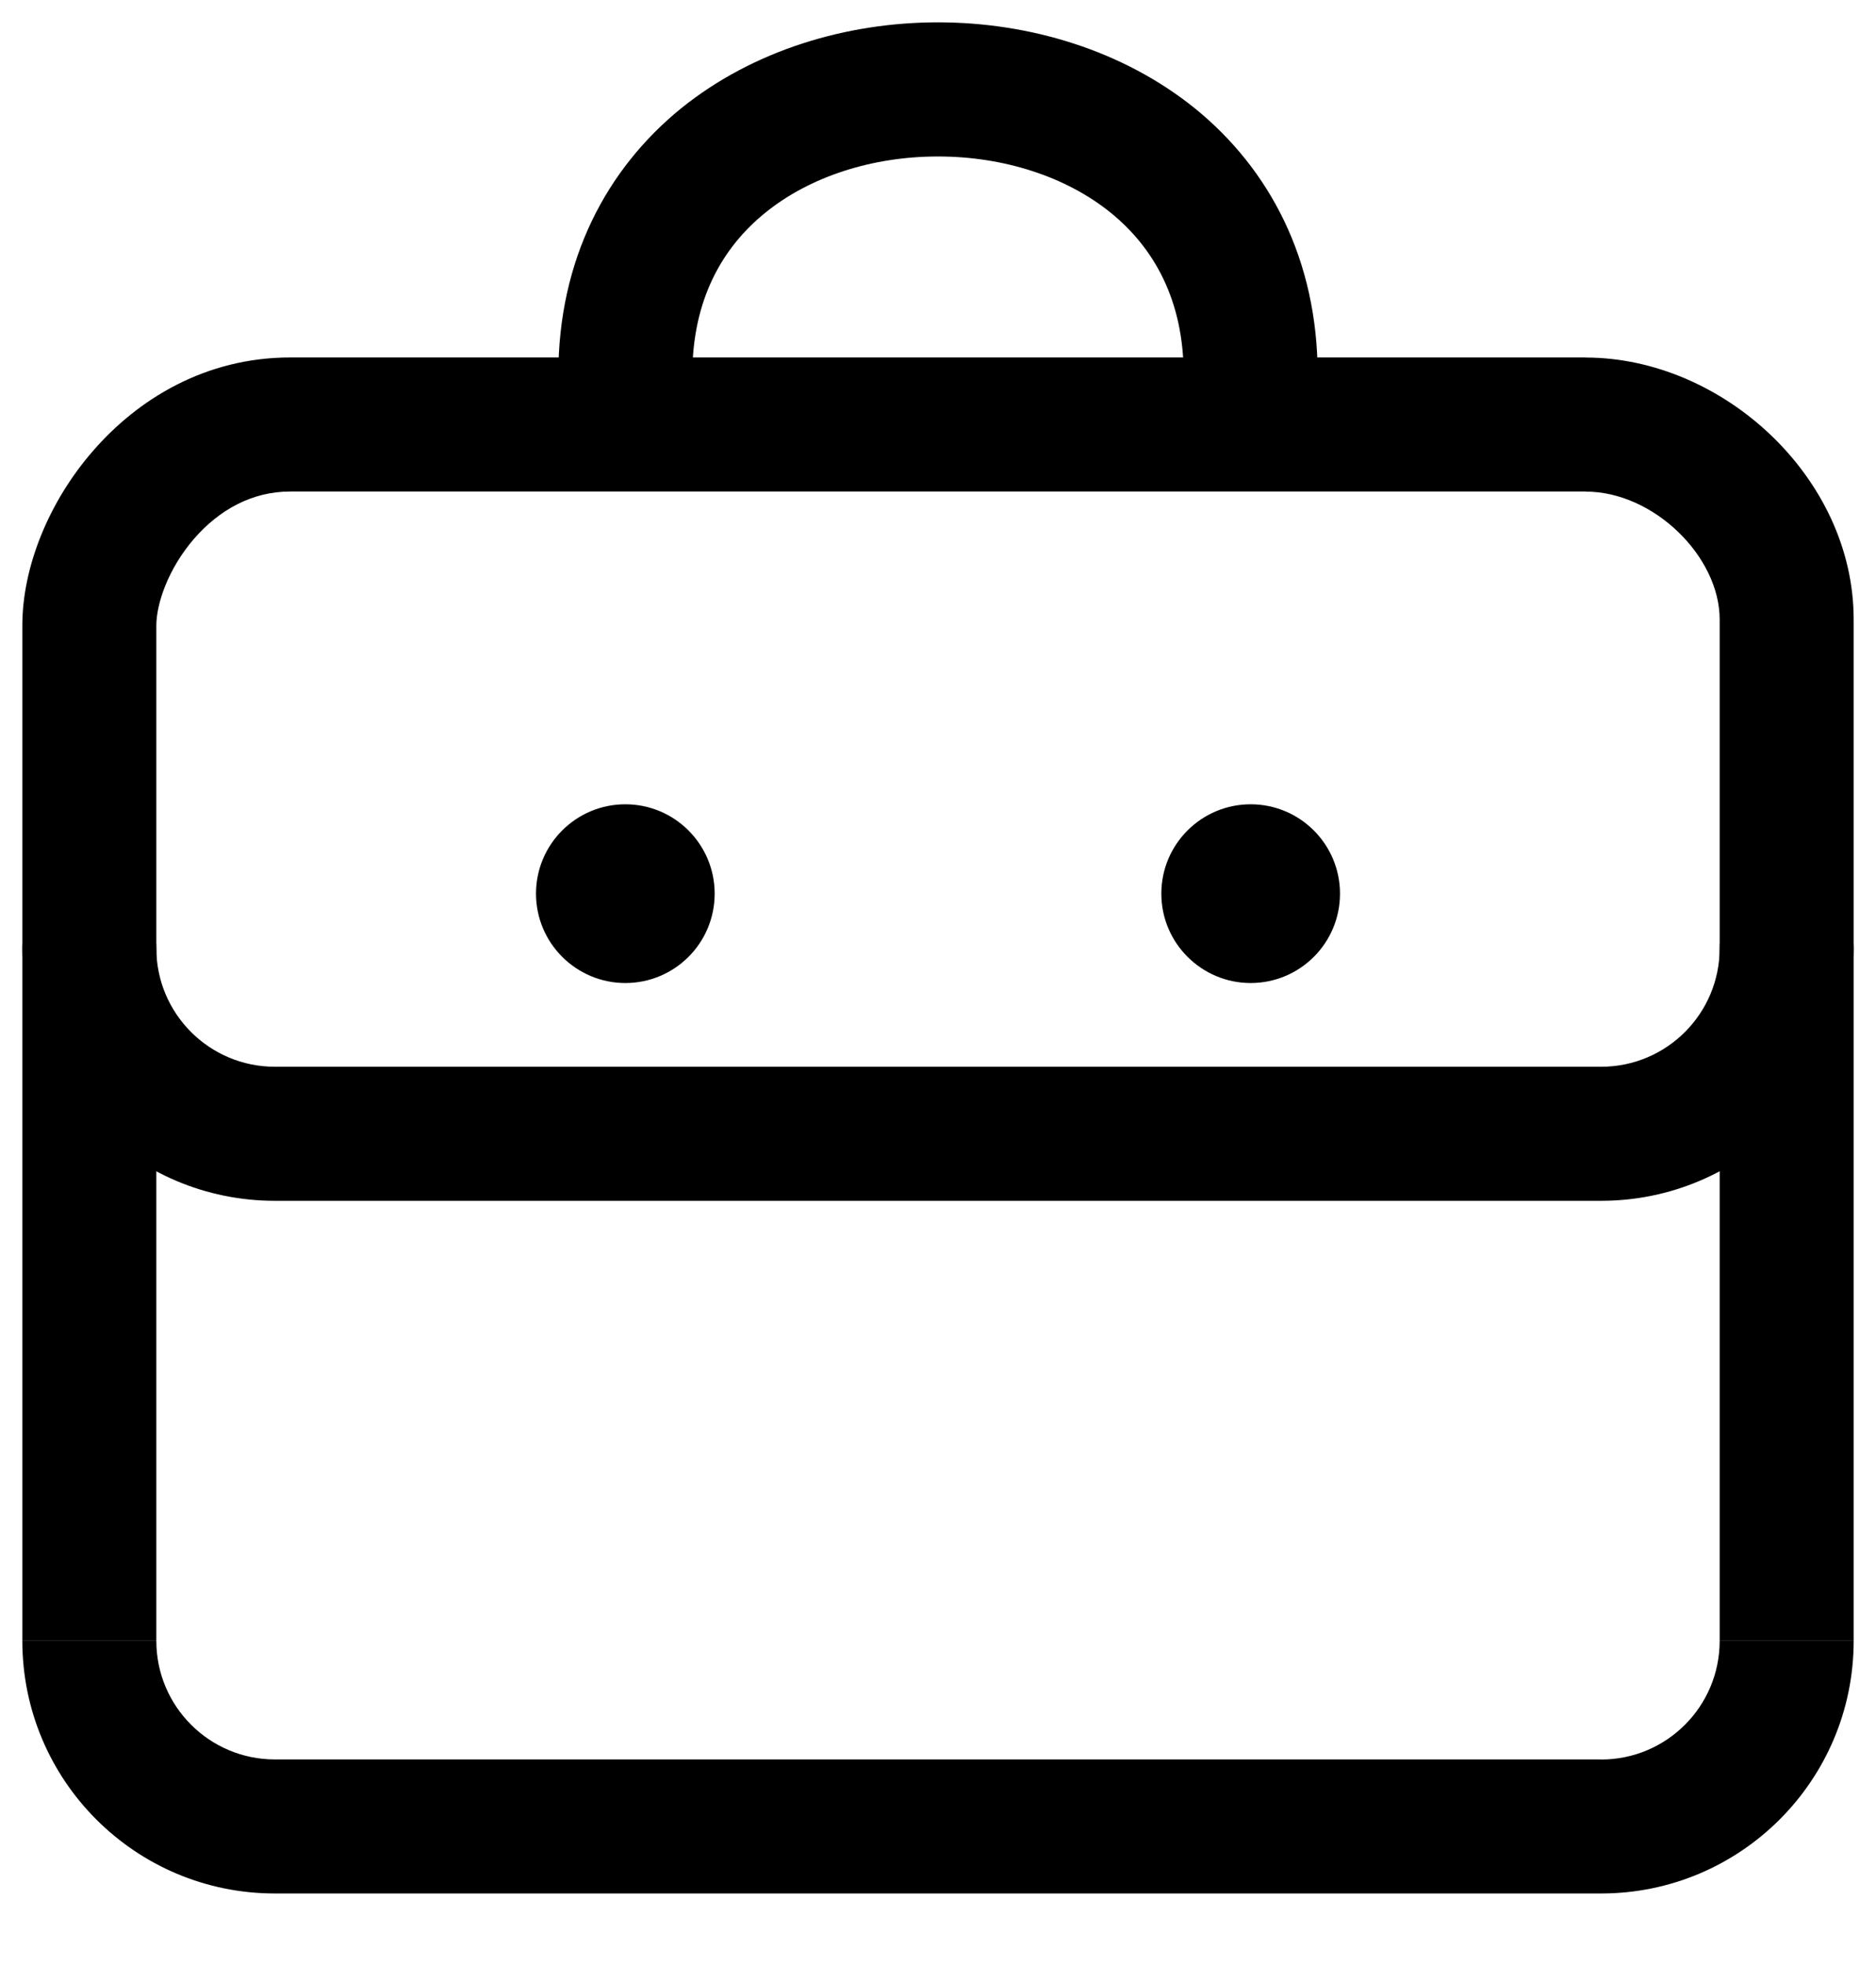 <svg width="21" height="22" viewBox="0 0 21 22" xmlns="http://www.w3.org/2000/svg" xmlns:xlink="http://www.w3.org/1999/xlink">
  <title>
    work
  </title>
  <desc>
    Created using Figma
  </desc>
  <g id="Canvas">
    <g id="work">
      <g id="Vector" transform="translate(-4258 2257)">
        <use xlink:href="#work_path0_stroke" transform="translate(4259 -2252.25)" fill="currentColor"/>
      </g>
      <g id="Vector 2.2" transform="translate(-4258 2257)">
        <use xlink:href="#work_path1_stroke" transform="translate(4265 -2256)" fill="currentColor"/>
      </g>
      <g id="Vector" transform="translate(-4258 2257)">
        <use xlink:href="#work_path2_stroke" transform="translate(4259 -2246.39)" fill="currentColor"/>
      </g>
      <g id="Vector" transform="translate(-4258 2257)">
        <use xlink:href="#work_path3_fill" transform="translate(4271 -2248)" fill="currentColor"/>
        <mask id="work_mask0_outline_out">
          <path id="work_mask0_outline_inv" fill="currentColor" d="M4270-2249h4v4h-4z"/>
          <use xlink:href="#work_path3_fill" transform="translate(4271 -2248)"/>
        </mask>
        <g mask="url(#work_mask0_outline_out)">
          <use xlink:href="#work_path4_stroke_2x" transform="translate(4271 -2248)" fill="currentColor"/>
        </g>
      </g>
      <g id="Vector" transform="translate(-4258 2257)">
        <use xlink:href="#work_path3_fill" transform="translate(4264 -2248)" fill="currentColor"/>
        <mask id="work_mask1_outline_out">
          <path id="work_mask1_outline_inv" fill="currentColor" d="M4263-2249h4v4h-4z"/>
          <use xlink:href="#work_path3_fill" transform="translate(4264 -2248)"/>
        </mask>
        <g mask="url(#work_mask1_outline_out)">
          <use xlink:href="#work_path4_stroke_2x" transform="translate(4264 -2248)" fill="currentColor"/>
        </g>
      </g>
    </g>
  </g>
  <defs>
    <path id="work_path0_stroke" d="M16.75 0v-.75H2.25v1.5H16.75V0zM2.25-.75C1.295-.75.54-.28.04.297-.45.86-.75 1.59-.75 2.25h1.5c0-.24.13-.634.423-.972C1.453.956 1.82.75 2.25.75v-1.5zm-3 3v11.36h1.5V2.25h-1.5zm0 11.36c0 1.562 1.265 2.828 2.827 2.828v-1.5c-.733 0-1.327-.594-1.327-1.327h-1.5zm2.827 2.828h14.846v-1.5H2.077v1.5zm14.846 0c1.56 0 2.827-1.265 2.827-2.827h-1.5c0 .734-.594 1.328-1.327 1.328v1.5zm2.827-2.827V2.18h-1.5v11.43h1.5zm0-11.43c0-1.59-1.47-2.93-3-2.93v1.5c.763 0 1.5.728 1.5 1.43h1.5z"/>
    <path id="work_path1_stroke" d="M.75 3.194c0-.836.333-1.422.816-1.813.5-.406 1.2-.63 1.934-.63.733 0 1.433.224 1.934.63.483.392.816.978.816 1.814h1.5C7.75 1.9 7.208.89 6.38.216 5.566-.442 4.516-.75 3.5-.75S1.433-.442.62.216C-.207.89-.75 1.9-.75 3.194h1.5z"/>
    <path id="work_path2_stroke" d="M.75 0C.75-.414.414-.75 0-.75s-.75.336-.75.75h1.5zm19 0c0-.414-.336-.75-.75-.75s-.75.336-.75.75h1.5zM-.75 0c0 1.562 1.265 2.827 2.827 2.827v-1.5C1.344 1.327.75.733.75 0h-1.5zm2.827 2.827h14.846v-1.5H2.077v1.5zm14.846 0c1.56 0 2.827-1.265 2.827-2.827h-1.5c0 .733-.594 1.327-1.327 1.327v1.5z"/>
    <path id="work_path3_fill" d="M1 2C.45 2 0 1.553 0 1c0-.552.448-1 1-1s1 .448 1 1c0 .553-.448 1-1 1z"/>
    <path id="work_path4_stroke_2x" d="M1 1.75C.587 1.75.25 1.414.25 1h-.5c0 .69.56 1.25 1.25 1.25v-.5zM.25 1C.25.586.586.25 1 .25v-.5C.31-.25-.25.31-.25 1h.5zM1 .25c.413 0 .75.336.75.75h.5C2.25.31 1.69-.25 1-.25v.5zm.75.75c0 .415-.336.75-.75.75v.5c.69 0 1.25-.56 1.25-1.25h-.5z"/>
  </defs>
</svg>
